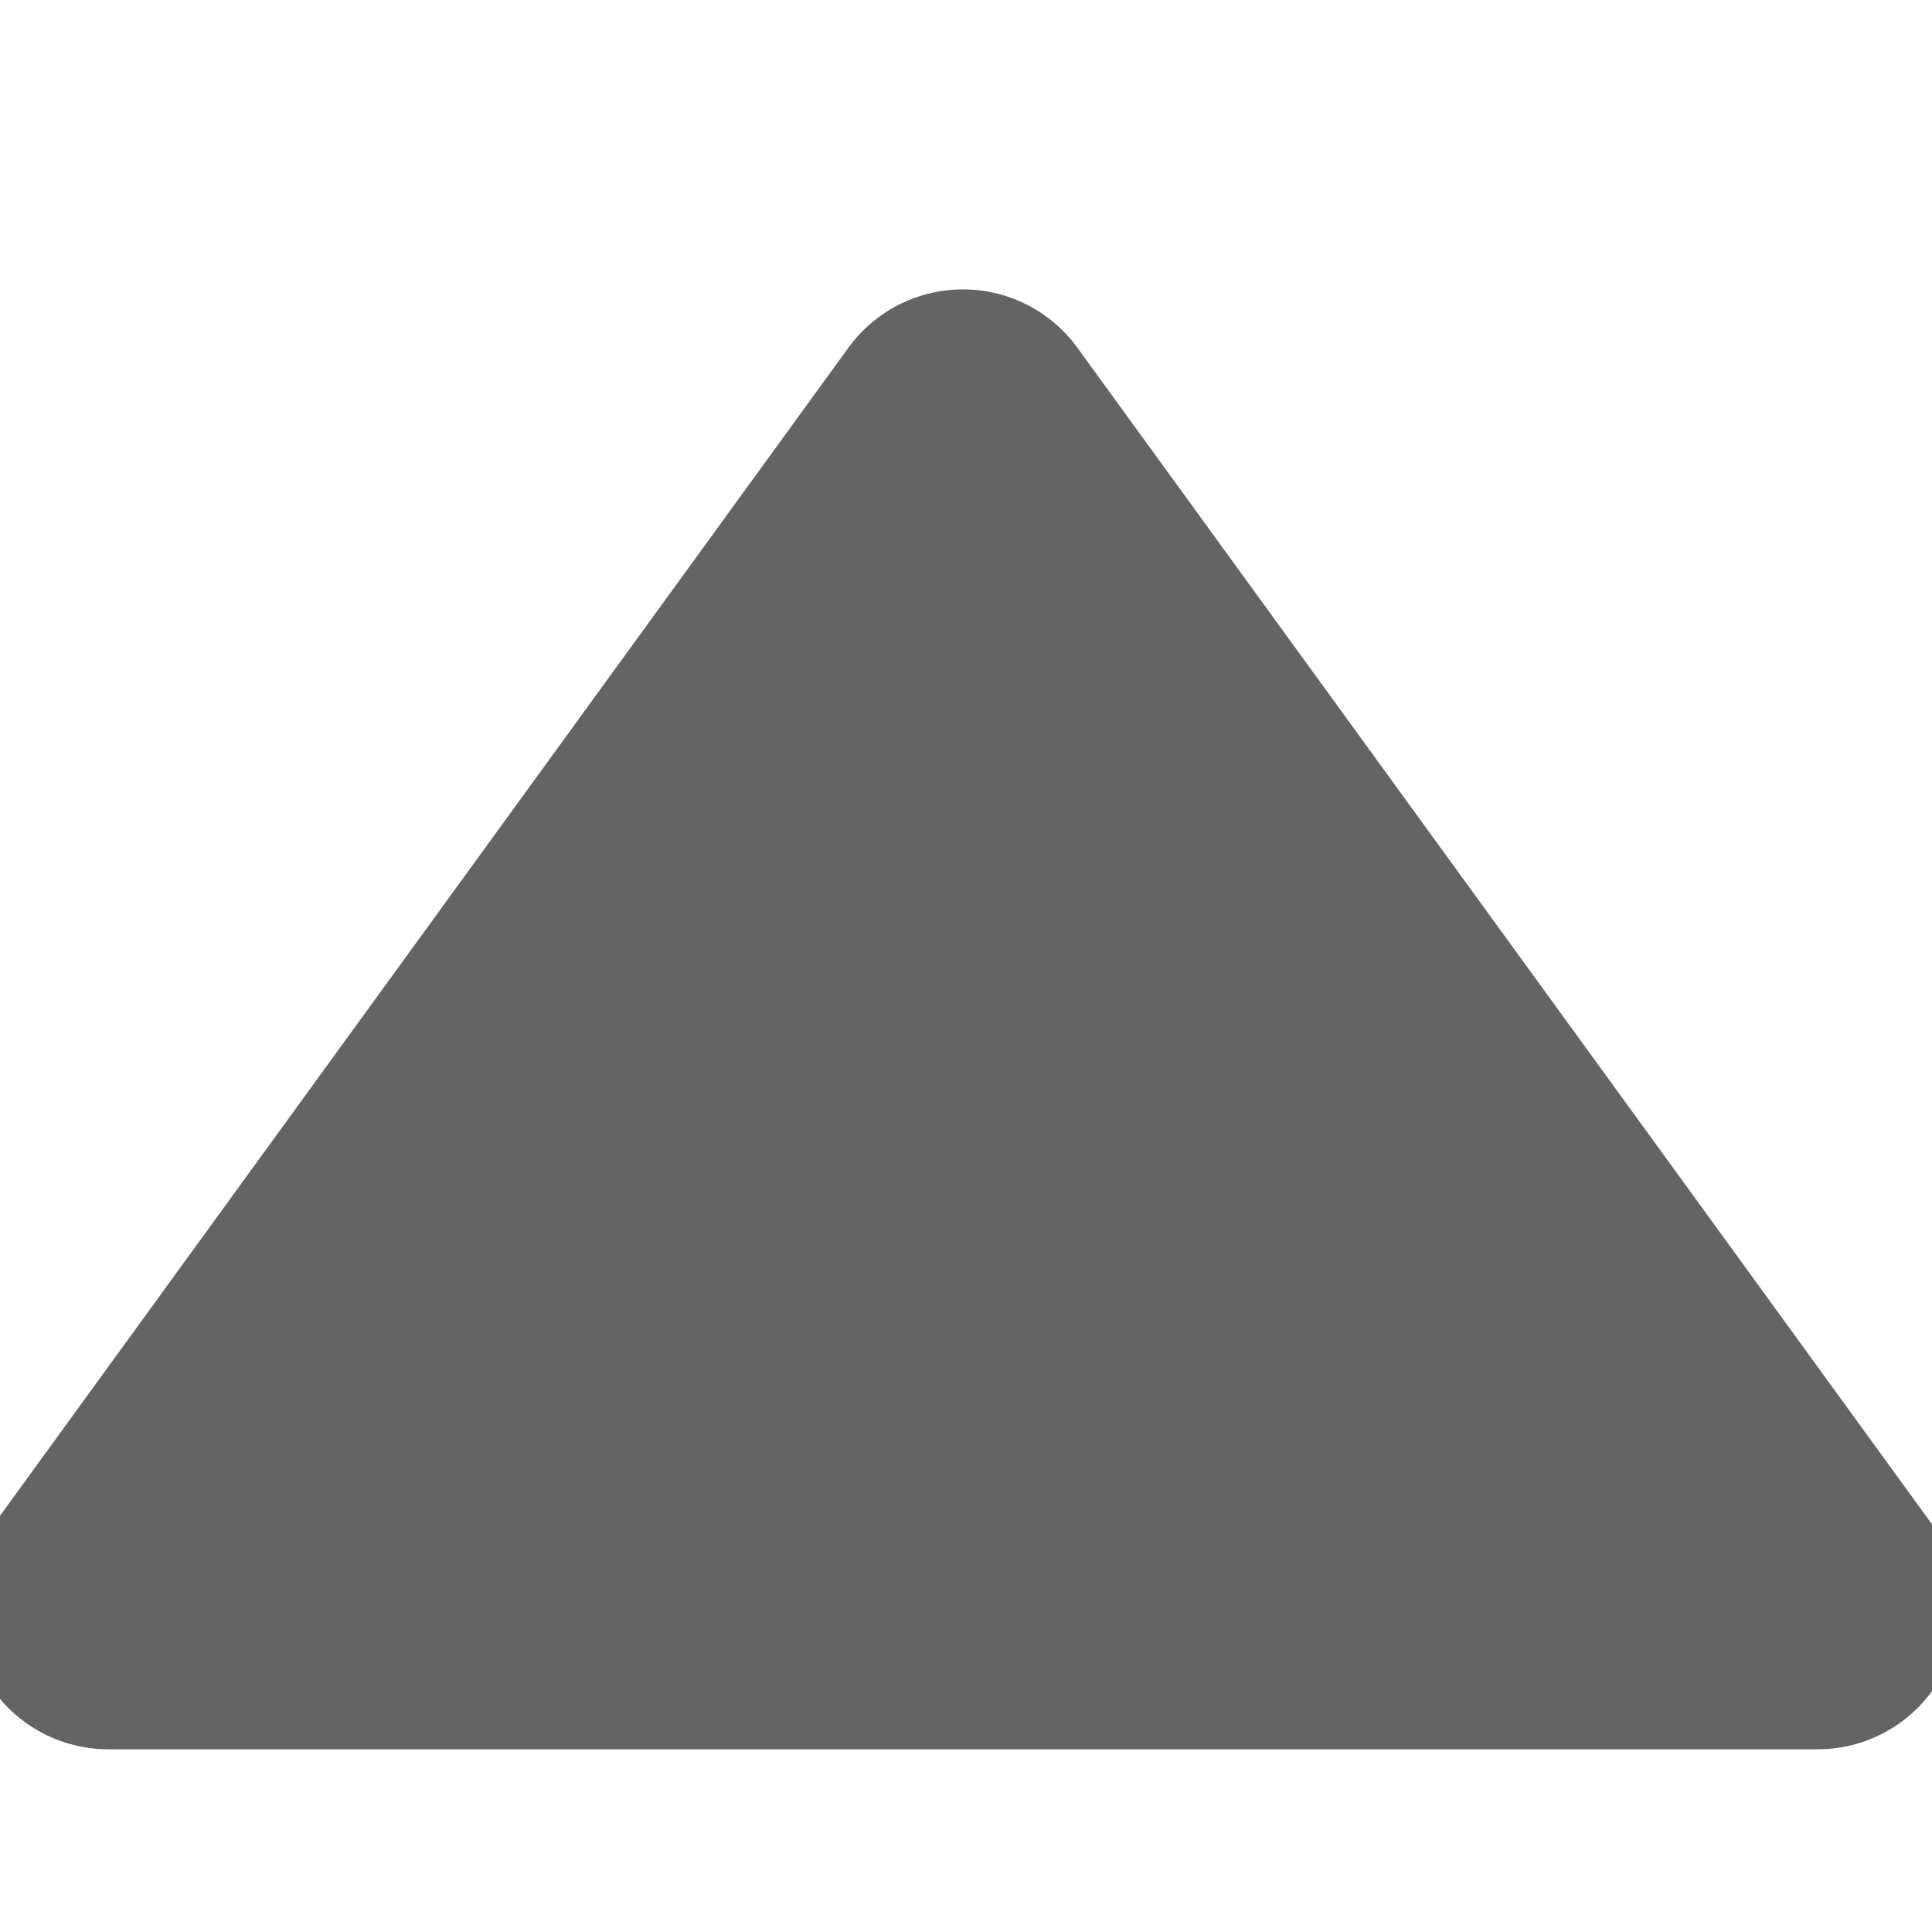 <?xml version="1.0" encoding="UTF-8" standalone="no"?>
<svg width="42px" height="42px" version="1.1" xmlns="http://www.w3.org/2000/svg" xmlns:xlink="http://www.w3.org/1999/xlink" xmlns:sketch="http://www.bohemiancoding.com/sketch/ns">
    <title>arrow-up-double</title>
    <description>Created with Sketch (http://www.bohemiancoding.com/sketch)</description>
    <defs></defs>
    <g id="Page 1" fill="rgb(223,223,223)" fill-rule="evenodd">
        <g id="Group" fill="rgb(0,0,0)">
            <path d="M2.354,38.028 L39.515,38.028 C40.671,38.028 41.731,37.379 42.256,36.347 C42.483,35.908 42.593,35.428 42.593,34.95 C42.593,34.313 42.393,33.676 42.004,33.142 L23.422,7.56 C22.843,6.761 21.917,6.291 20.932,6.291 C19.947,6.291 19.021,6.763 18.443,7.56 L-0.138,33.142 C-0.818,34.077 -0.913,35.32 -0.389,36.347 C0.136,37.379 1.197,38.028 2.354,38.028 C2.354,38.028 1.197,38.028 2.354,38.028 L2.354,38.028" id="Shape" fill="rgb(100,100,100)"></path>
        </g>
    </g>
</svg>
